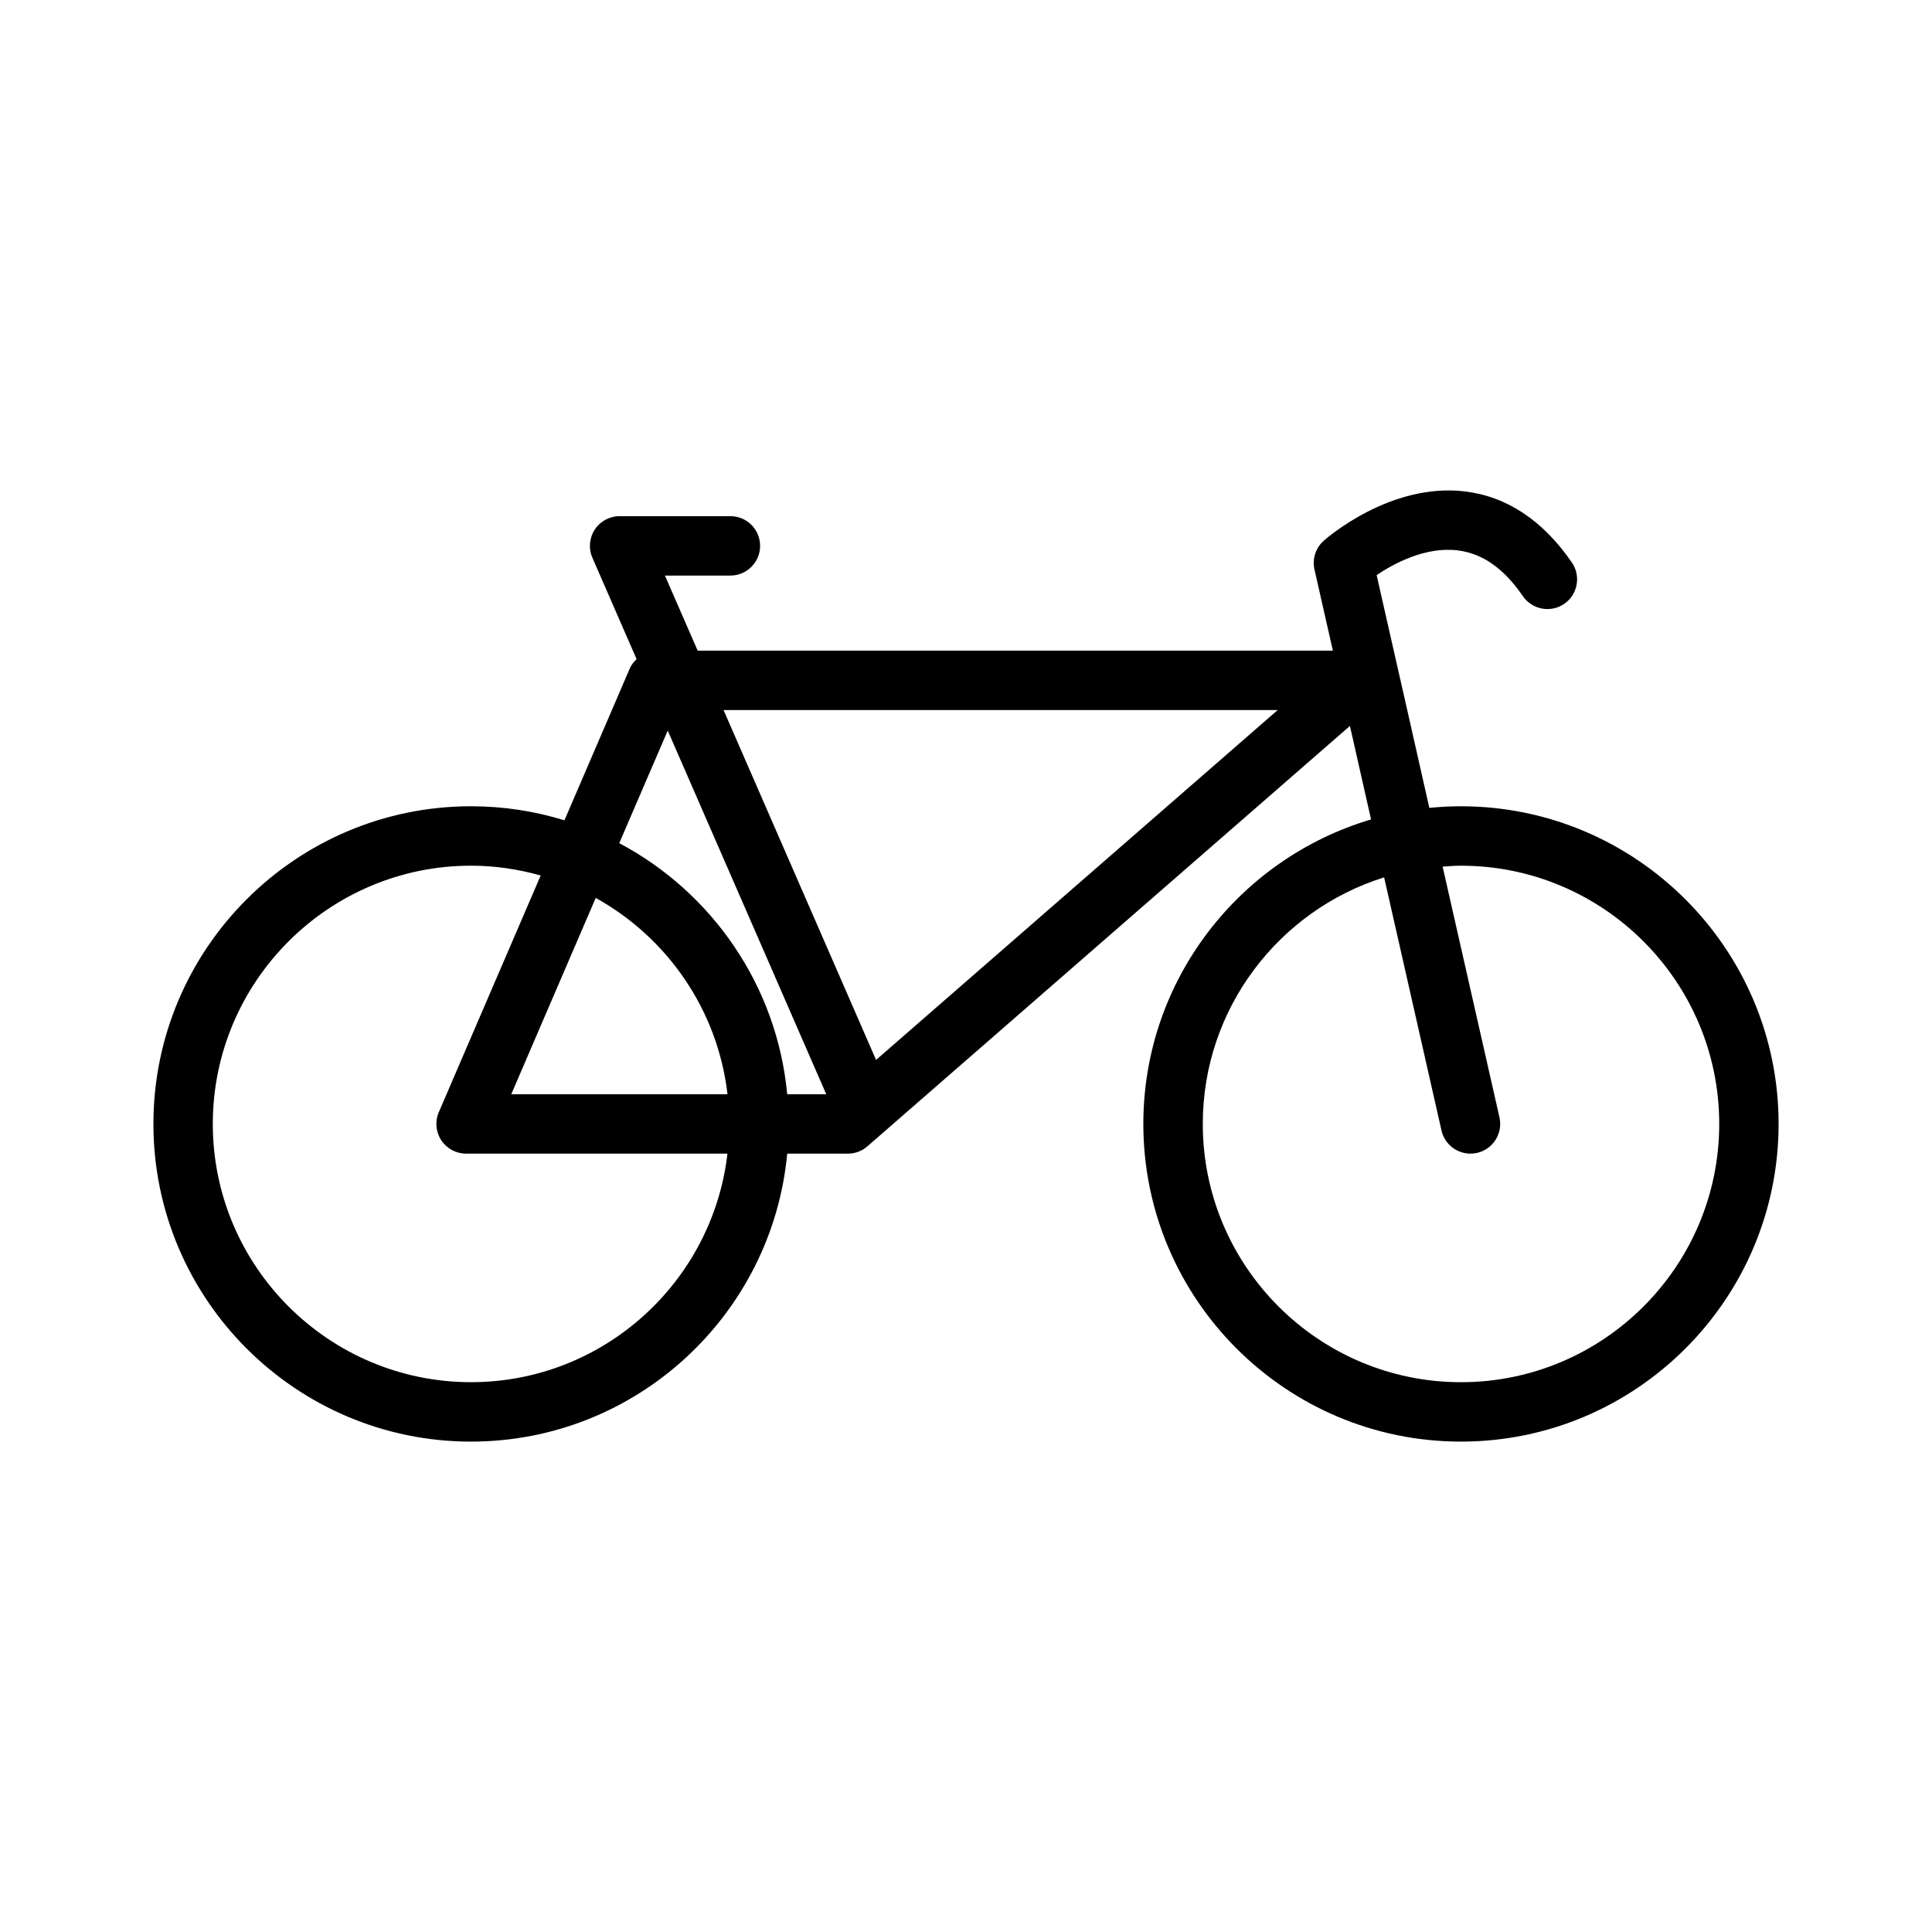 <?xml version="1.0" encoding="UTF-8"?>
<!-- The Best Svg Icon site in the world: iconSvg.co, Visit us! https://iconsvg.co -->
<svg fill="#000000" width="800px" height="800px" version="1.1" viewBox="144 144 512 512" xmlns="http://www.w3.org/2000/svg">
 <path d="m268.83 526.04c43.77 0 79.797-33.574 83.789-76.312h16.074c1.906 0 3.738-0.684 5.172-1.938l127.88-111.41c1.684 7.422 3.543 15.633 5.598 24.781-34.84 10.312-60.348 42.555-60.348 80.695 0 46.414 37.762 84.184 84.184 84.184 46.414 0 84.168-37.762 84.168-84.184 0-46.422-37.754-84.184-84.168-84.184-2.832 0-5.629 0.148-8.391 0.426-4.441-19.734-7.973-35.273-10.754-47.508l-3.211-14.184c4.59-3.086 12.957-7.606 21.523-6.543 6.551 0.82 12.188 4.777 17.238 12.129 2.465 3.59 7.375 4.488 10.949 2.031 3.582-2.465 4.488-7.367 2.031-10.949-7.676-11.164-17.23-17.508-28.402-18.852-19.781-2.348-36.66 12.461-37.375 13.09-2.133 1.906-3.07 4.816-2.441 7.606l4.344 19.152c0.172 0.754 0.355 1.574 0.535 2.356h-168.34l-8.676-19.895h17.352c4.344 0 7.871-3.527 7.871-7.871s-3.527-7.871-7.871-7.871h-29.363c-2.652 0-5.133 1.34-6.582 3.559-1.457 2.219-1.691 5.023-0.629 7.453l11.715 26.883c-0.738 0.707-1.402 1.52-1.82 2.504l-17.301 40.203c-7.832-2.418-16.137-3.723-24.75-3.723-46.414 0-84.176 37.762-84.176 84.184 0 46.418 37.754 84.191 84.176 84.191zm241.98-149.53 15.199 67.078c0.828 3.652 4.078 6.141 7.676 6.133 0.574 0 1.156-0.062 1.746-0.188 4.242-0.961 6.894-5.18 5.945-9.414l-15.066-66.457c1.621-0.117 3.234-0.242 4.879-0.242 37.73 0 68.422 30.699 68.422 68.438s-30.691 68.438-68.422 68.438c-37.738 0-68.438-30.699-68.438-68.438-0.008-30.648 20.238-56.648 48.059-65.348zm-28.215-44.336-106.43 92.715-40.414-92.715zm-161.64 5.441 42.012 96.371-10.352-0.004c-2.691-28.883-20.027-53.562-44.508-66.535zm-19.082 44.344c18.902 10.469 32.332 29.613 34.922 52.027h-57.309zm-33.039-8.543c6.398 0 12.57 0.953 18.453 2.598l-27 62.73c-1.047 2.434-0.805 5.234 0.652 7.438 1.457 2.211 3.93 3.543 6.574 3.543h69.266c-3.93 34.039-32.883 60.566-67.953 60.566-37.73 0-68.43-30.699-68.43-68.438-0.004-37.734 30.699-68.438 68.438-68.438z"/>
</svg>